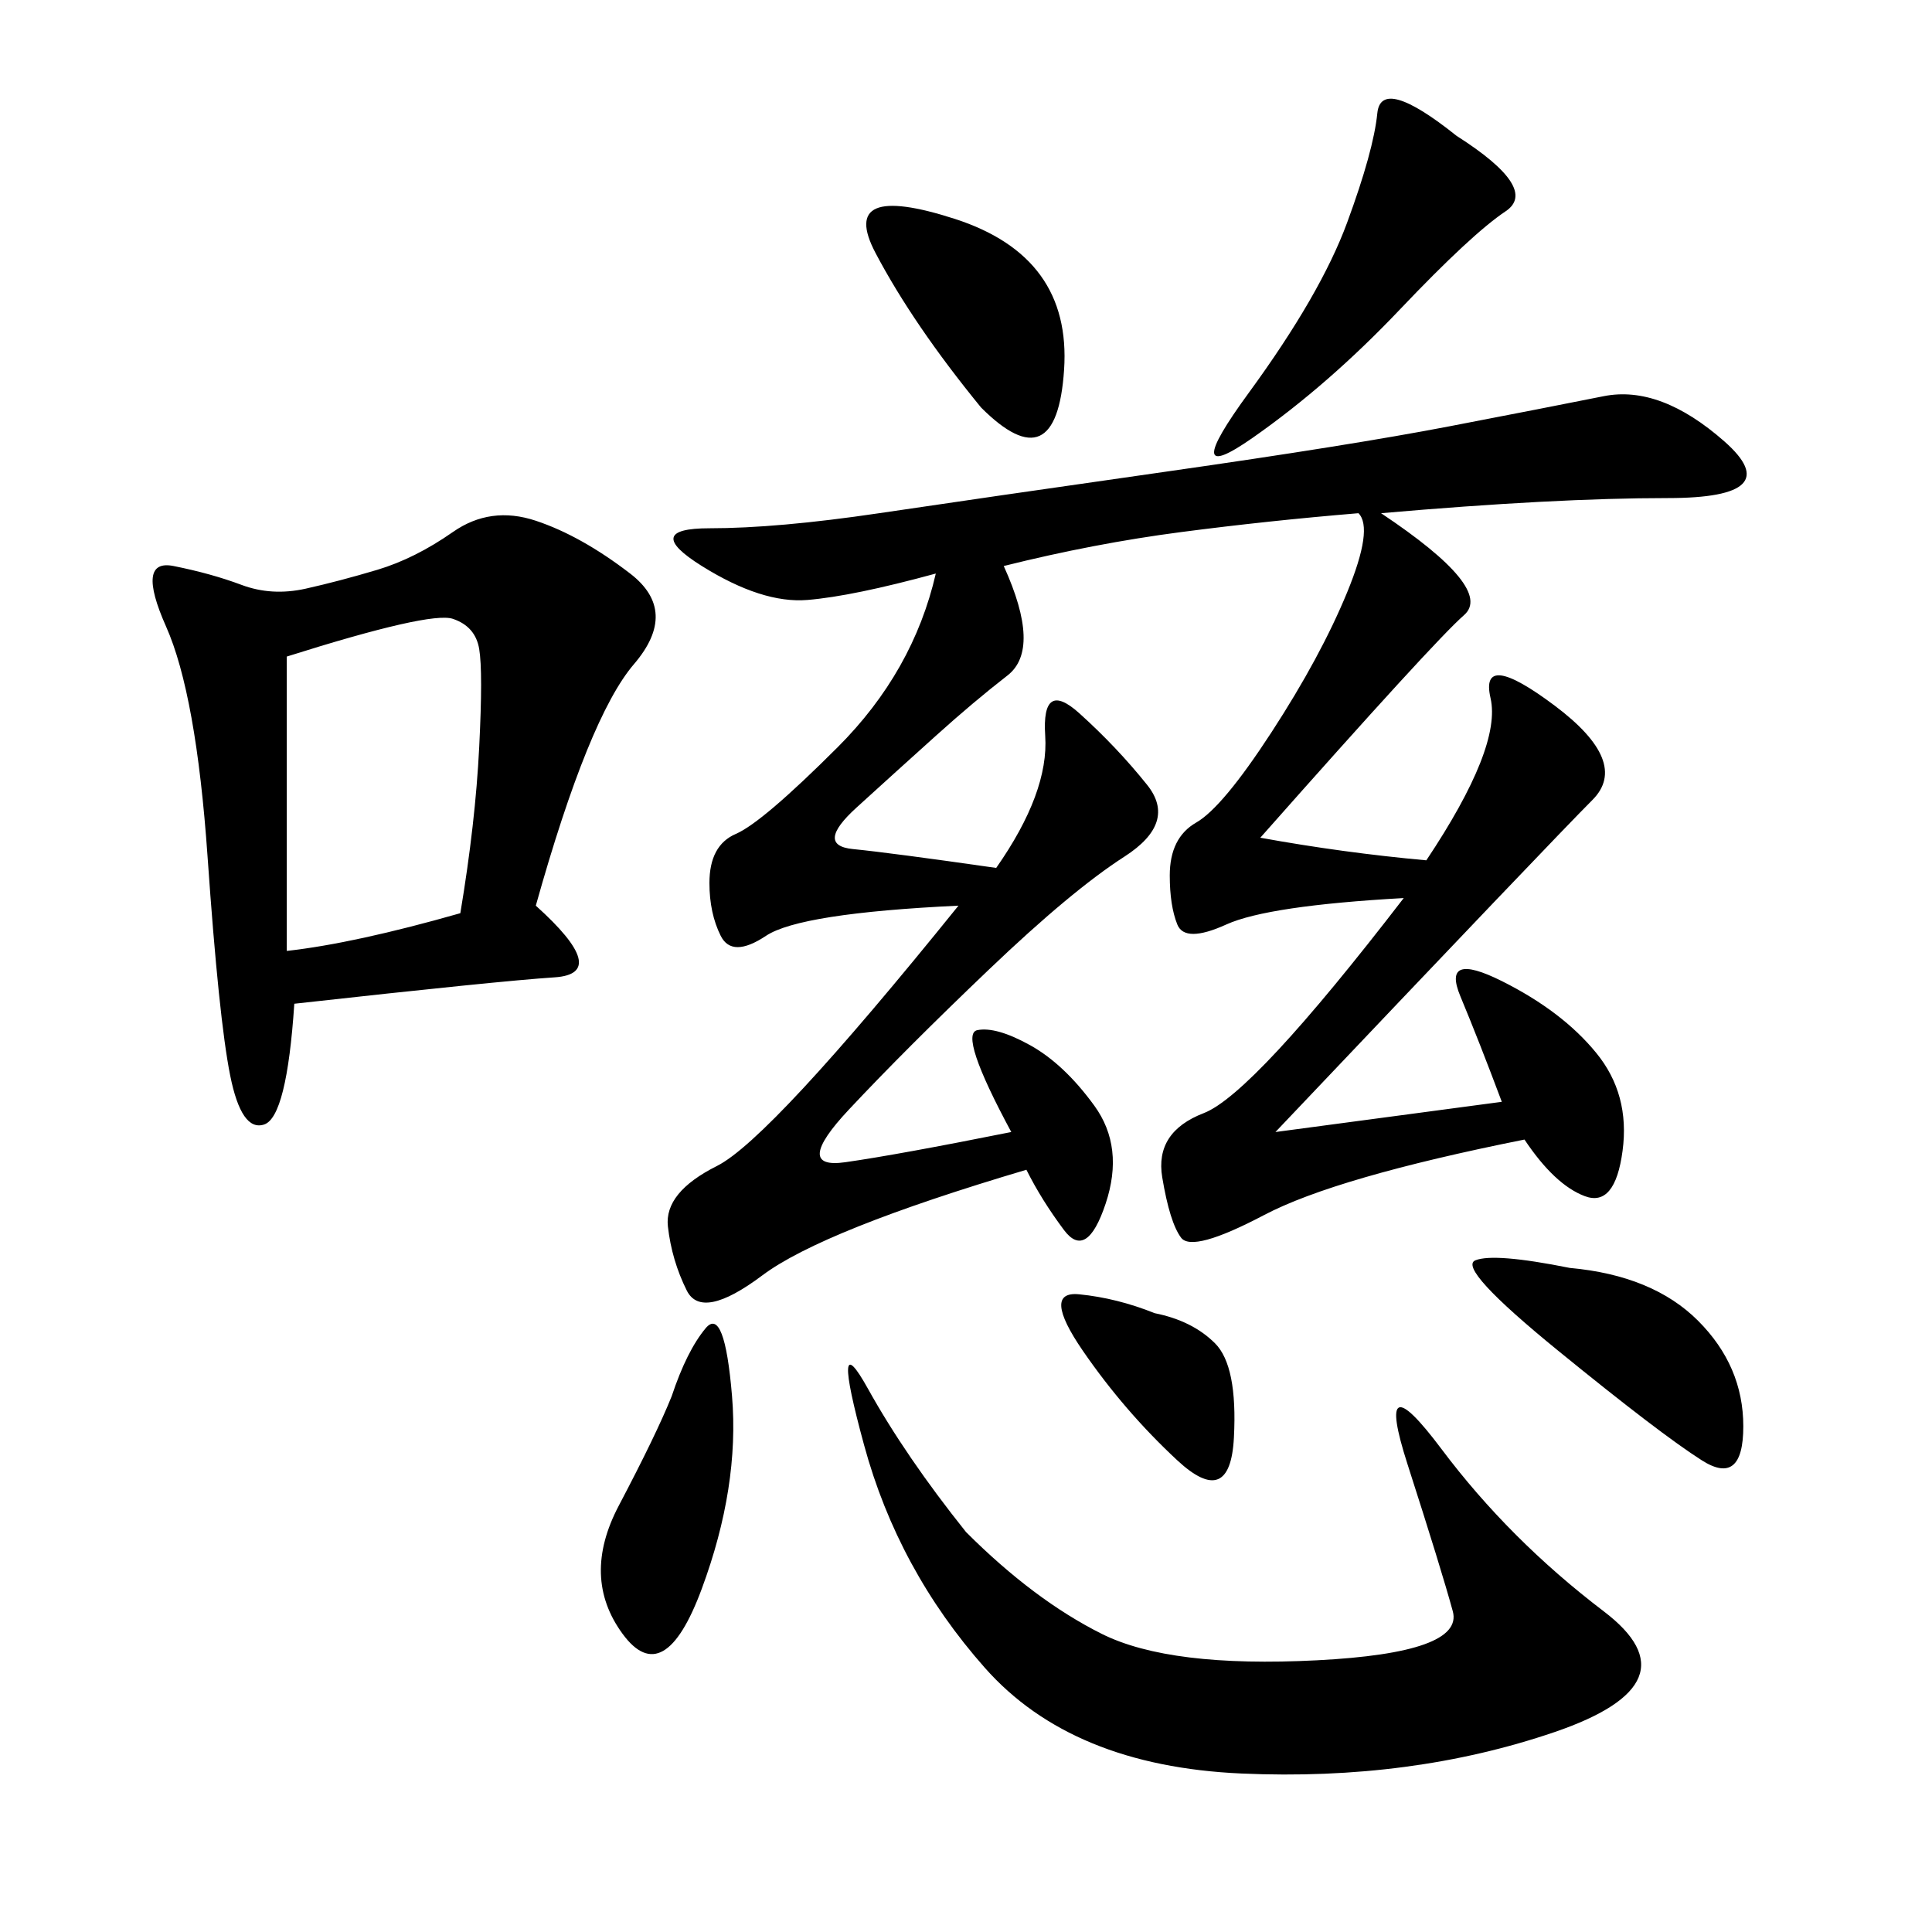 <svg xmlns="http://www.w3.org/2000/svg" xmlns:xlink="http://www.w3.org/1999/xlink" width="300" height="300"><path d="M214.45 79.69Q232.03 91.41 227.34 95.51Q222.66 99.61 195.70 130.08L195.70 130.08Q208.59 132.42 221.48 133.59L221.48 133.59Q233.20 116.02 231.45 108.40Q229.69 100.78 241.41 109.57Q253.13 118.36 247.27 124.22Q241.41 130.08 198.05 175.78L198.05 175.78L233.20 171.09Q229.69 161.72 226.76 154.69Q223.83 147.66 233.20 152.34Q242.58 157.03 247.85 163.48Q253.13 169.92 251.95 178.71Q250.78 187.50 246.09 185.74Q241.41 183.98 236.72 176.95L236.72 176.95Q207.42 182.81 196.29 188.67Q185.16 194.53 183.40 192.19Q181.64 189.84 180.47 182.81Q179.30 175.78 186.91 172.85Q194.53 169.92 217.97 139.45L217.97 139.45Q196.88 140.63 190.43 143.55Q183.98 146.48 182.81 143.55Q181.64 140.63 181.64 135.94L181.64 135.94Q181.64 130.08 185.74 127.73Q189.84 125.39 197.46 113.67Q205.08 101.95 209.18 91.99Q213.28 82.03 210.94 79.69L210.94 79.69Q196.88 80.86 183.40 82.62Q169.92 84.38 155.86 87.89L155.86 87.89Q161.72 100.78 156.45 104.88Q151.17 108.98 145.31 114.26Q139.45 119.53 133.01 125.39Q126.56 131.25 132.42 131.84Q138.28 132.42 154.69 134.77L154.69 134.77Q162.89 123.05 162.30 114.26Q161.72 105.47 167.58 110.74Q173.44 116.02 178.13 121.88Q182.81 127.73 174.61 133.01Q166.41 138.28 153.52 150.59Q140.63 162.89 131.84 172.27Q123.05 181.64 131.25 180.47Q139.45 179.30 157.03 175.78L157.03 175.78Q148.83 160.55 151.76 159.96Q154.69 159.38 159.96 162.30Q165.23 165.23 169.92 171.68Q174.61 178.13 171.68 186.91Q168.75 195.70 165.23 191.02Q161.72 186.33 159.38 181.64L159.38 181.64Q127.73 191.02 118.36 198.05Q108.98 205.08 106.64 200.39Q104.30 195.70 103.71 190.43Q103.13 185.16 111.33 181.05Q119.53 176.95 148.83 140.63L148.83 140.63Q124.22 141.80 118.95 145.31Q113.67 148.83 111.91 145.31Q110.16 141.80 110.16 137.11L110.16 137.11Q110.16 131.25 114.26 129.49Q118.36 127.73 130.08 116.02Q141.80 104.30 145.31 89.06L145.31 89.06Q132.42 92.58 125.39 93.16Q118.36 93.75 108.98 87.89Q99.61 82.03 110.16 82.03L110.16 82.03Q120.70 82.03 136.52 79.69Q152.34 77.34 181.05 73.24Q209.77 69.14 225 66.21Q240.23 63.28 249.02 61.52Q257.81 59.77 267.77 68.55Q277.73 77.34 258.98 77.34L258.98 77.34Q241.41 77.34 214.45 79.69L214.45 79.69ZM83.20 140.63Q94.92 151.17 86.13 151.76Q77.34 152.34 45.70 155.86L45.70 155.86Q44.53 173.44 41.02 174.61Q37.50 175.78 35.74 166.99Q33.98 158.20 32.23 133.01Q30.47 107.81 25.78 97.27Q21.09 86.72 26.95 87.89Q32.81 89.06 37.50 90.82Q42.19 92.58 47.46 91.41Q52.73 90.23 58.59 88.48Q64.45 86.72 70.31 82.62Q76.17 78.52 83.20 80.86Q90.23 83.20 97.85 89.06Q105.47 94.92 98.44 103.13Q91.41 111.33 83.20 140.63L83.20 140.63ZM150 237.89Q160.55 248.44 171.09 253.71Q181.64 258.98 204.49 257.81Q227.34 256.64 225.59 250.20Q223.83 243.75 218.55 227.34Q213.28 210.94 223.83 225Q234.38 239.06 249.02 250.20Q263.67 261.33 241.41 268.95Q219.14 276.56 192.77 275.39Q166.41 274.22 152.93 258.98Q139.45 243.75 134.18 224.41Q128.91 205.08 134.77 215.63Q140.63 226.17 150 237.89L150 237.89ZM44.53 101.95L44.53 147.66Q55.08 146.48 71.48 141.80L71.48 141.80Q73.83 127.73 74.41 116.02Q75 104.30 74.41 100.78Q73.83 97.27 70.31 96.09Q66.80 94.92 44.53 101.95L44.53 101.95ZM226.17 21.09Q239.06 29.30 233.79 32.81Q228.52 36.33 217.38 48.05Q206.25 59.77 194.53 67.97Q182.81 76.17 193.95 60.94Q205.08 45.70 209.18 34.57Q213.28 23.44 213.87 17.58Q214.45 11.72 226.17 21.09L226.17 21.09ZM243.75 196.88Q256.64 198.05 263.67 205.08Q270.70 212.11 270.70 221.48L270.70 221.48Q270.70 230.86 264.26 226.76Q257.81 222.66 241.99 209.77Q226.17 196.88 229.10 195.70Q232.03 194.53 243.75 196.88L243.75 196.88ZM152.34 63.28Q141.80 50.39 135.94 39.26Q130.08 28.13 148.24 33.98Q166.41 39.84 165.23 57.42Q164.06 75 152.34 63.28L152.34 63.28ZM104.30 216.80Q106.64 209.77 109.57 206.25Q112.50 202.73 113.67 216.80Q114.84 230.86 108.98 246.68Q103.13 262.50 96.68 253.71Q90.23 244.92 96.09 233.79Q101.95 222.66 104.30 216.80L104.30 216.80ZM179.30 203.91Q185.16 205.08 188.67 208.59Q192.19 212.11 191.60 223.24Q191.02 234.38 182.81 226.76Q174.61 219.14 168.16 209.77Q161.72 200.39 167.58 200.98Q173.44 201.56 179.30 203.91L179.30 203.91Z"/></svg>
